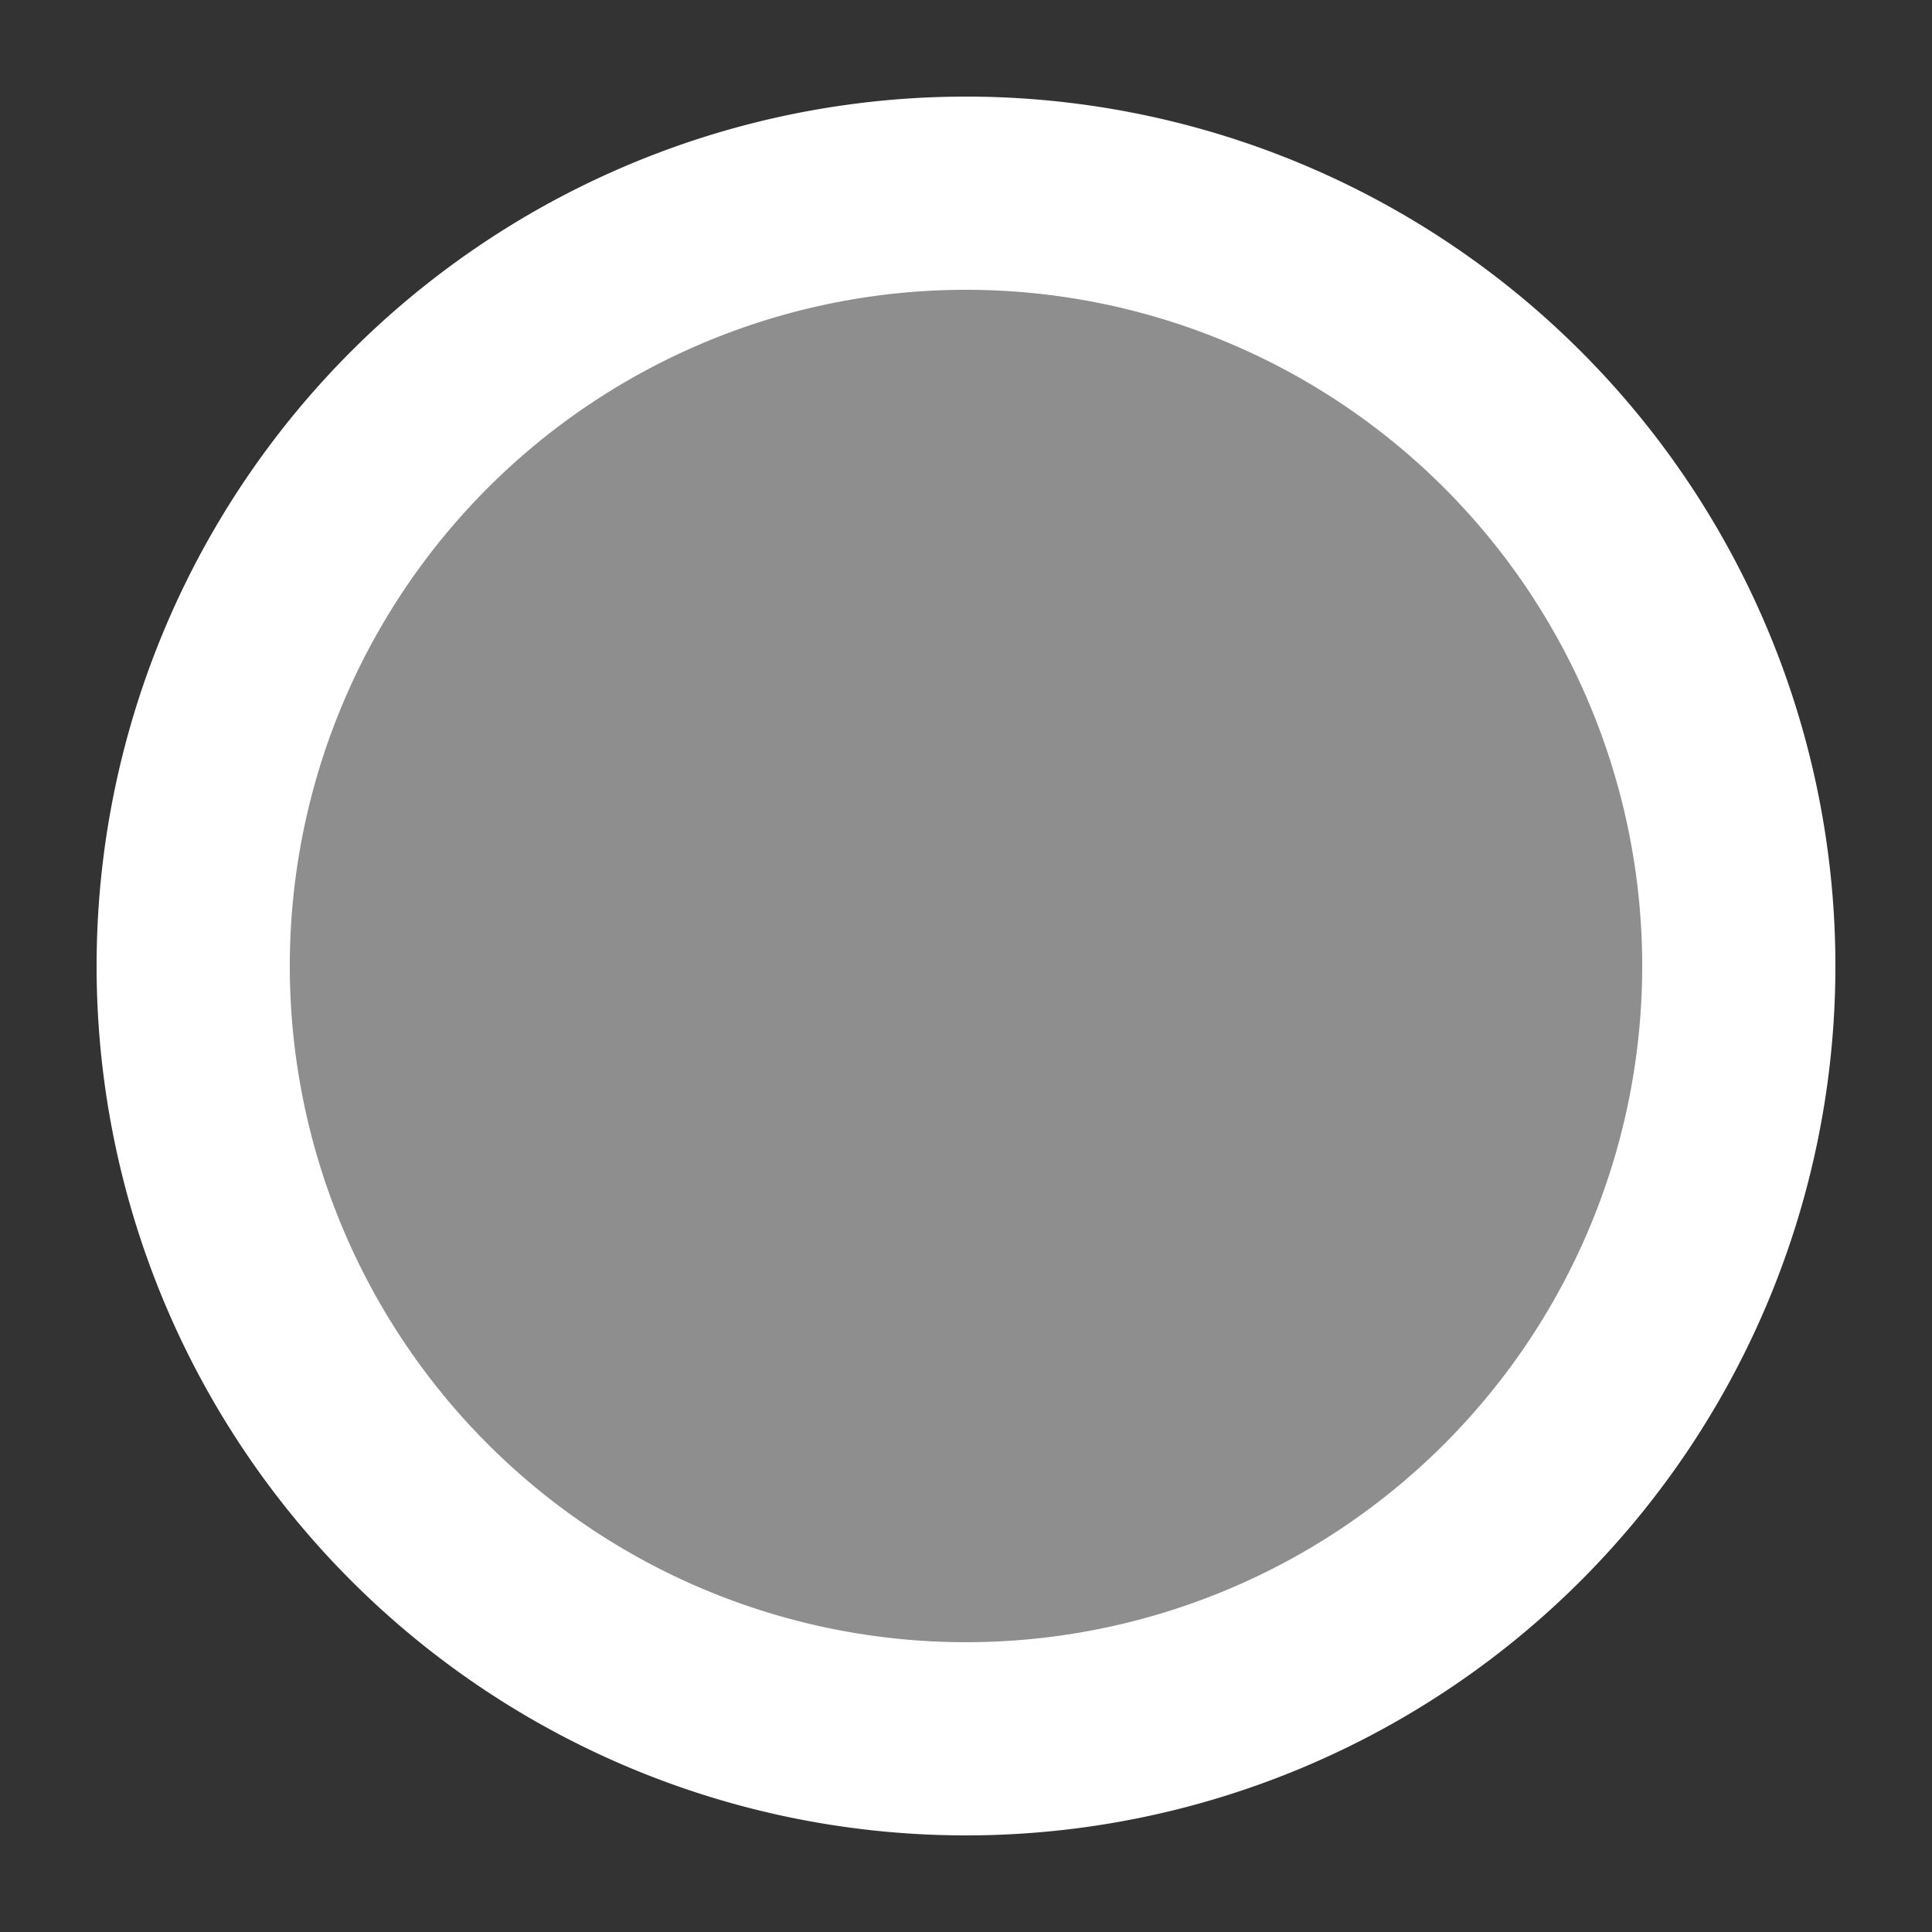 <svg id="Ebene_1" width="20" height="20" data-name="Ebene 1" xmlns="http://www.w3.org/2000/svg" viewBox="0 0 20 20"><rect x="0" y="0" width="20" height="20" fill="#333333" stroke="none"/><defs><style>.cls-1{fill:#8e8e8e;}.cls-2{fill:#fff;}</style></defs><circle class="cls-1" cx="10" cy="10" r="8"/><path class="cls-2" d="M10,3a7,7,0,1,1-7,7,7,7,0,0,1,7-7m0-2a9,9,0,1,0,9,9,9,9,0,0,0-9-9Z"/></svg>